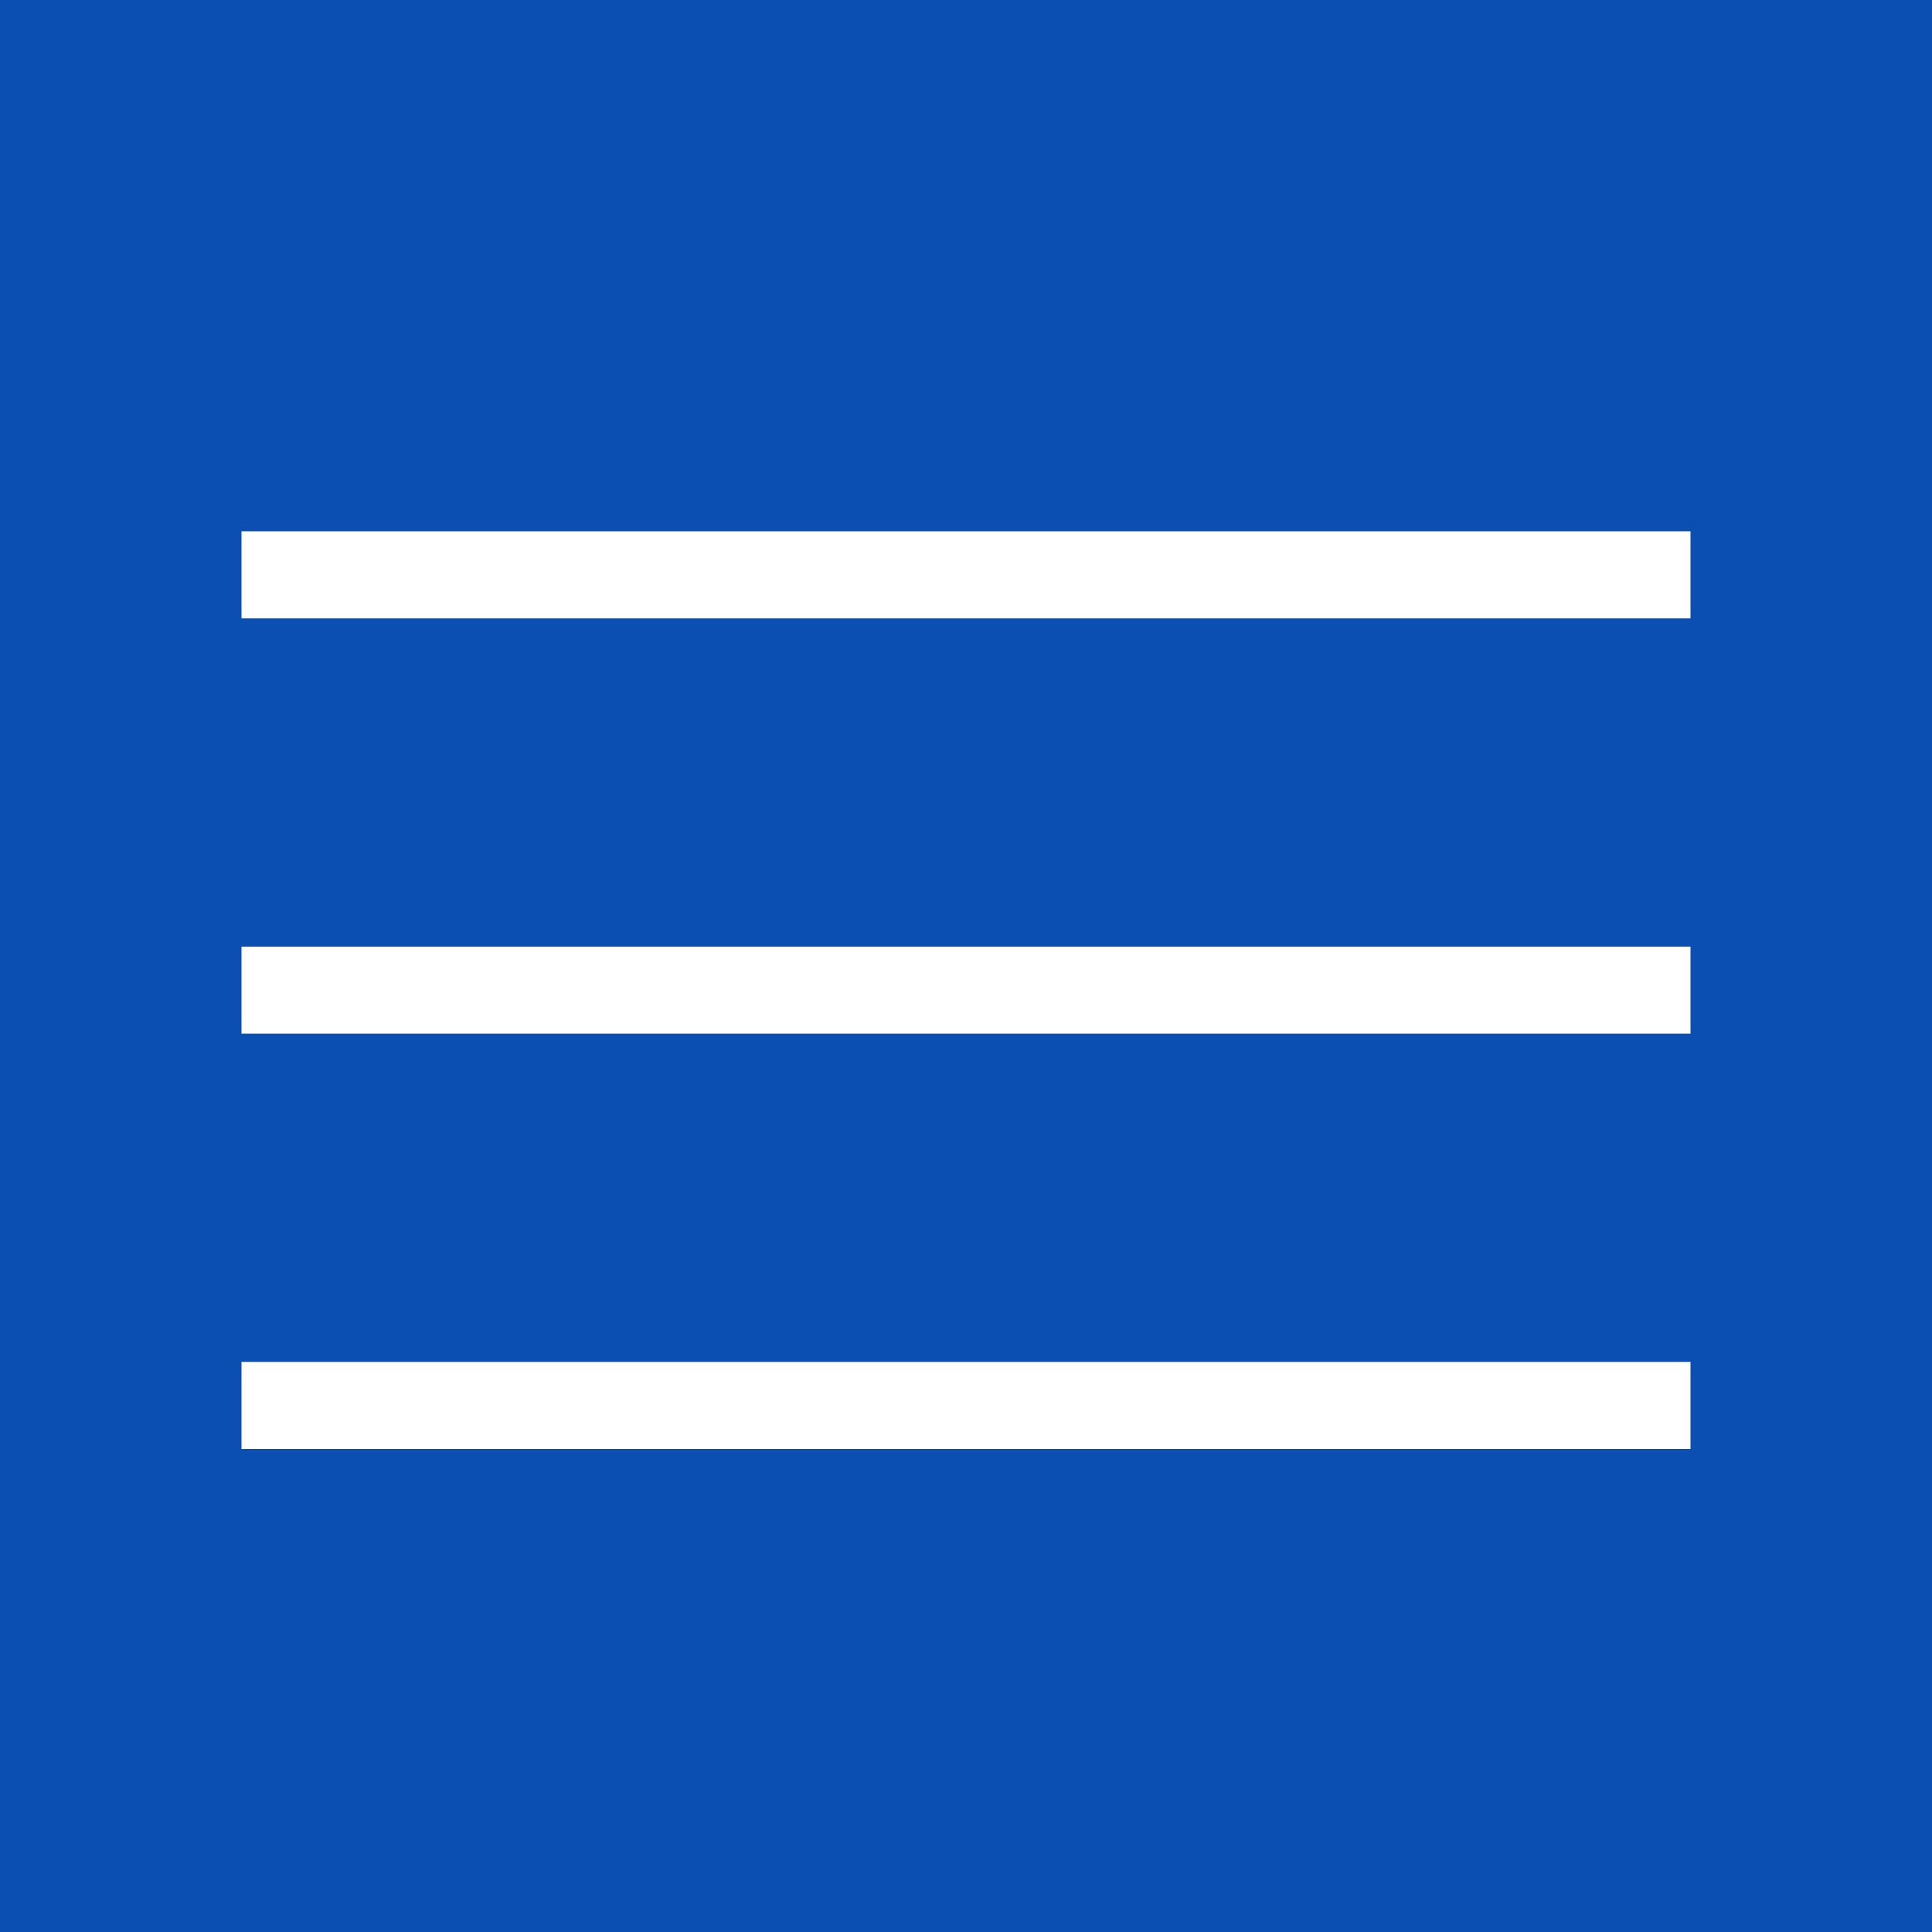 <?xml version="1.0" encoding="UTF-8"?> <svg xmlns="http://www.w3.org/2000/svg" width="40" height="40" viewBox="0 0 40 40" fill="none"> <rect width="40" height="40" fill="#0C4FB2"></rect> <path d="M5 30V28.197H35V30H5ZM5 21.401V19.599H35V21.401H5ZM5 12.803V11H35V12.803H5Z" fill="white"></path> </svg> 